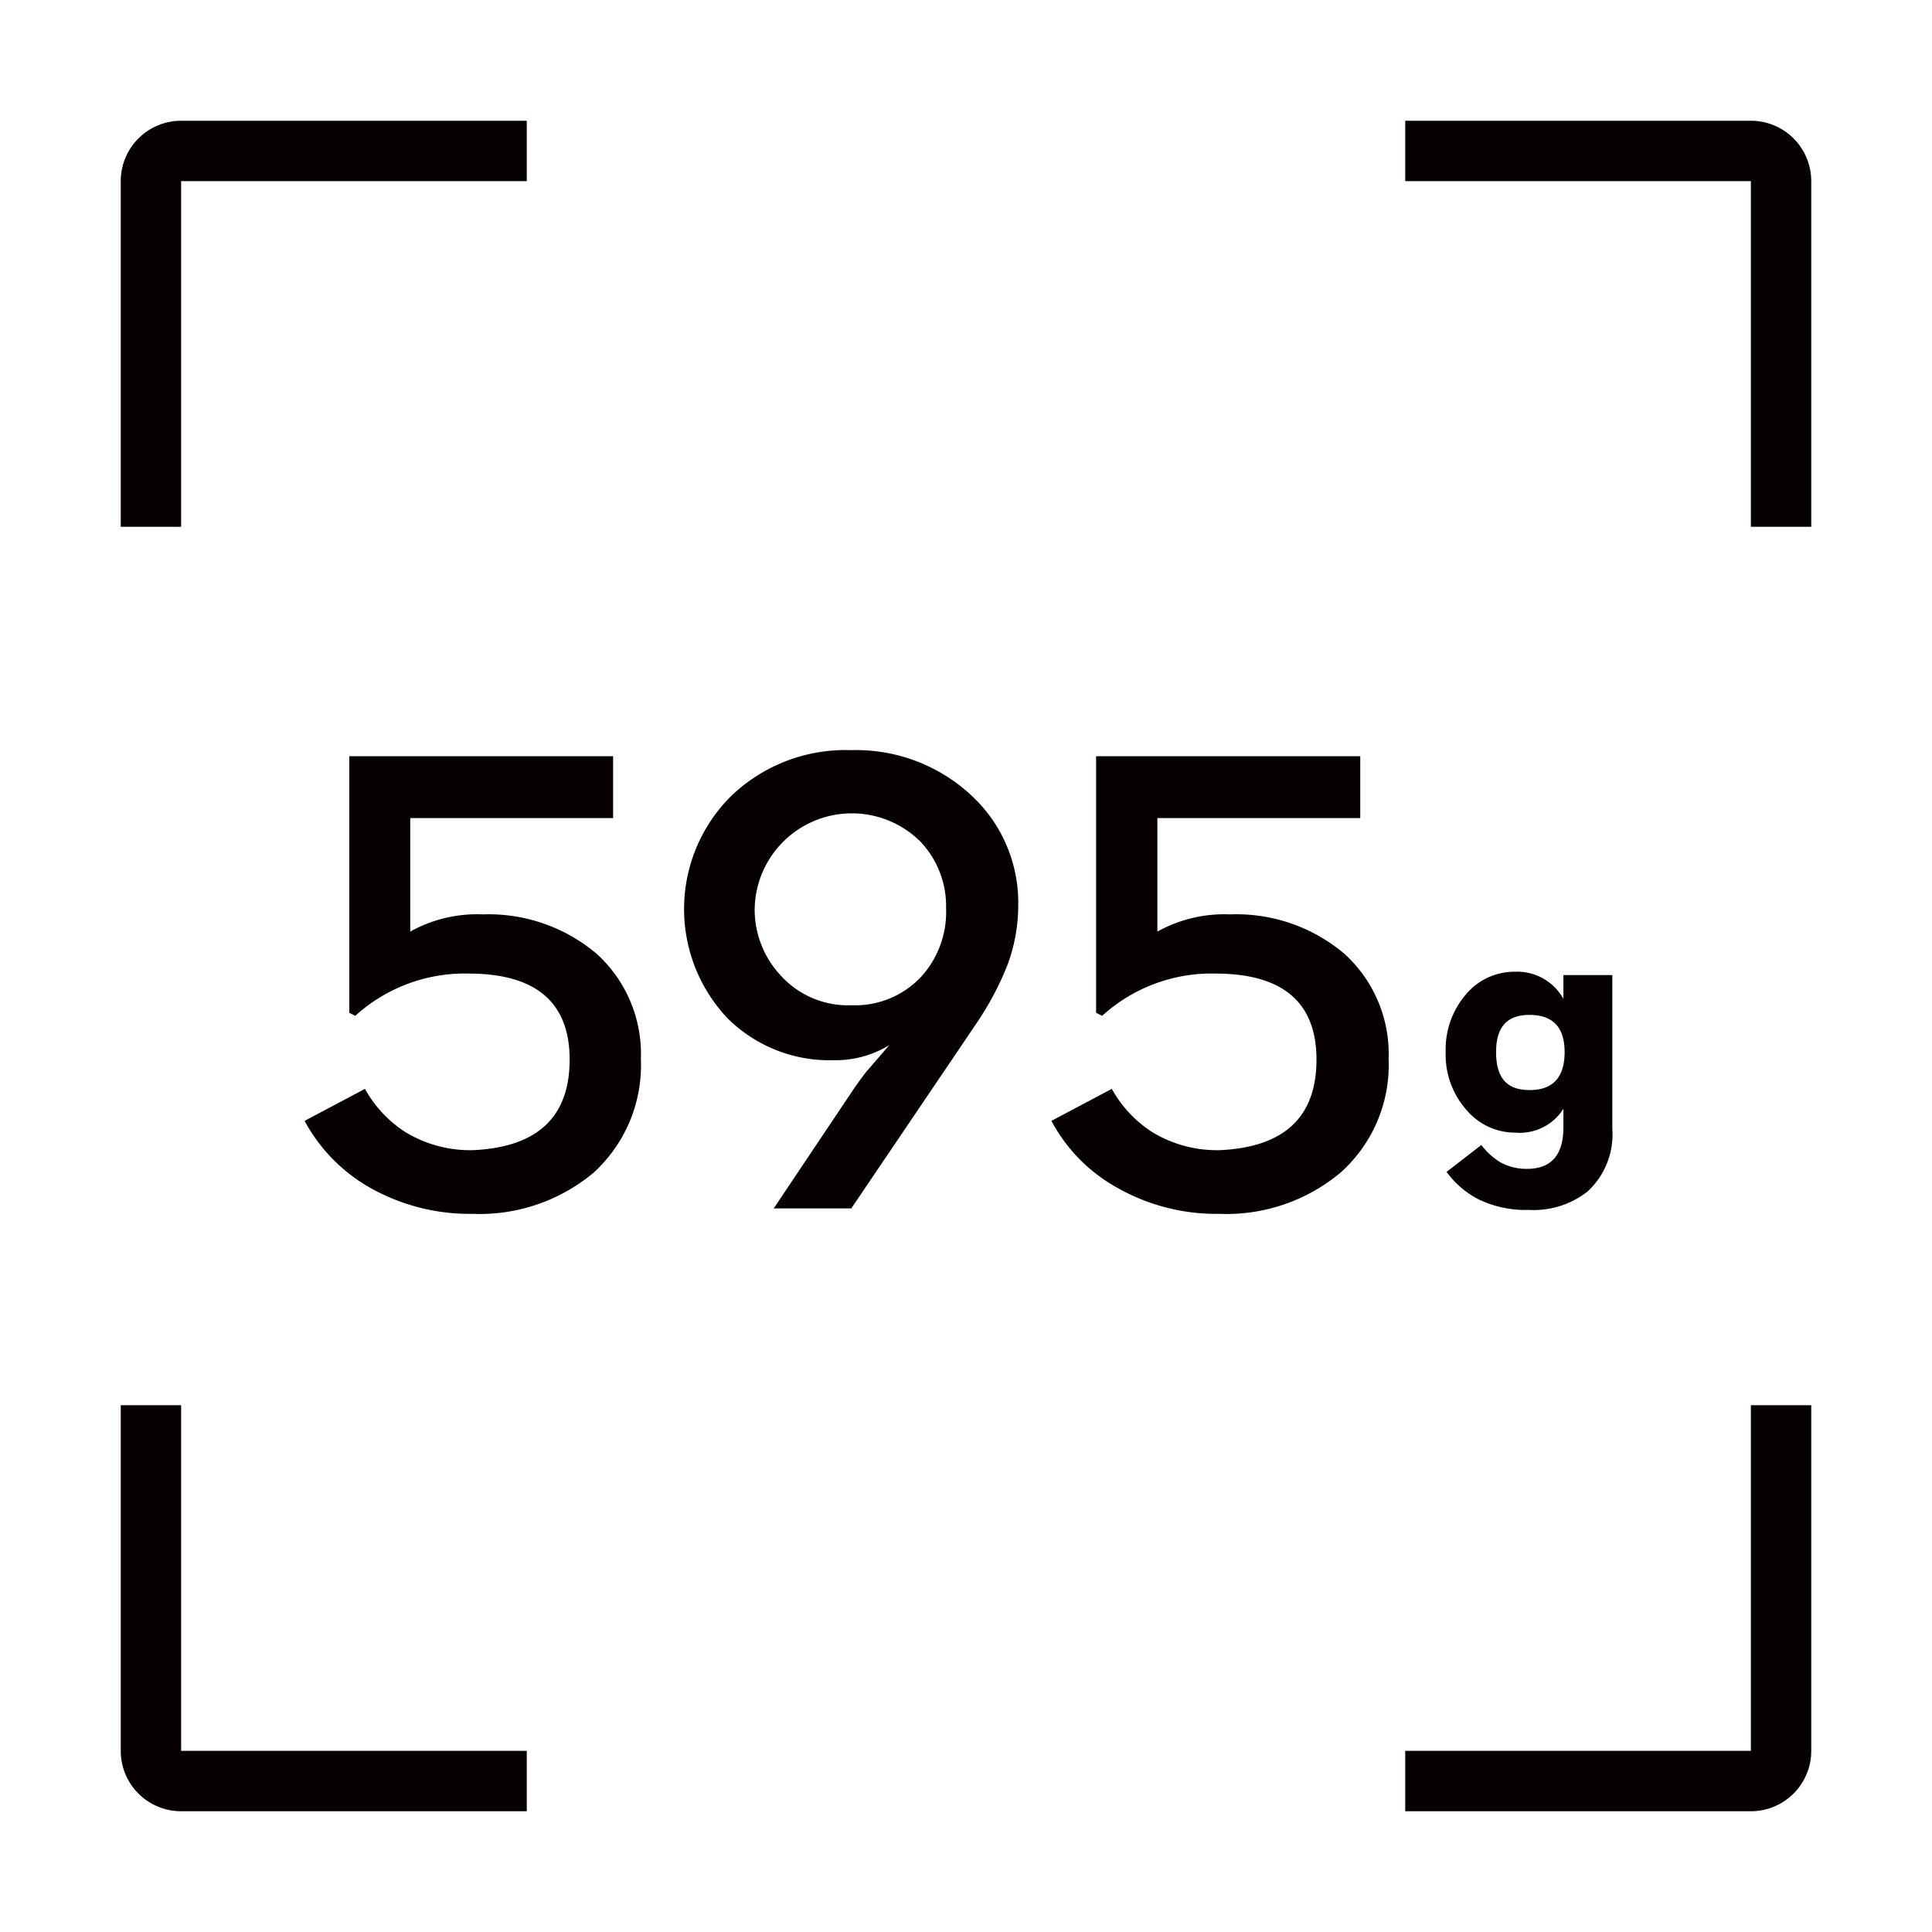 <svg xmlns="http://www.w3.org/2000/svg" data-name="&#x56FE;&#x5C42; 1" viewBox="0 0 64 64"><path fill="#fff" d="M0 0h64v64H0z"></path><path d="M16 30.29a4.55 4.55 0 0 0-2.41.57V27.1h6.72v-2.05h-8.74v8.5l.2.1a5.39 5.39 0 0 1 3.74-1.4q3.36 0 3.36 2.85t-3.19 3a4.12 4.12 0 0 1-2.27-.61 4 4 0 0 1-1.32-1.42l-2 1.06a5.59 5.59 0 0 0 2.16 2.21 6.71 6.71 0 0 0 3.41.87 5.88 5.88 0 0 0 4-1.36 4.82 4.82 0 0 0 1.57-3.77 4.48 4.48 0 0 0-1.46-3.48A5.54 5.54 0 0 0 16 30.29zm12.2-5.44a5.46 5.46 0 0 0-4 1.54 5.27 5.27 0 0 0-.12 7.32 4.78 4.78 0 0 0 3.53 1.41 3.4 3.4 0 0 0 1.85-.5l-.76.88c-.15.19-.27.36-.39.53l-2.68 4h2.57l4.16-6.15a10 10 0 0 0 1-1.88 5.63 5.63 0 0 0 .37-2 4.84 4.84 0 0 0-1.54-3.64 5.6 5.6 0 0 0-3.99-1.51zm2.32 7.5a3 3 0 0 1-2.32.95 3 3 0 0 1-2.35-1 3.19 3.19 0 0 1-.85-2.21 3.22 3.22 0 0 1 5.5-2.2 3.1 3.1 0 0 1 .84 2.2 3.18 3.18 0 0 1-.82 2.26zm10.23-2.06a4.57 4.57 0 0 0-2.41.57V27.1h6.72v-2.05h-8.75v8.5l.2.1a5.39 5.39 0 0 1 3.74-1.4q3.36 0 3.36 2.85t-3.19 3a4.12 4.12 0 0 1-2.27-.61 4 4 0 0 1-1.32-1.42l-2 1.06A5.46 5.46 0 0 0 37 39.34a6.64 6.64 0 0 0 3.4.87 5.88 5.88 0 0 0 4-1.36 4.78 4.78 0 0 0 1.6-3.77 4.48 4.48 0 0 0-1.46-3.48 5.54 5.54 0 0 0-3.79-1.31zm9.43 1.9a2.09 2.09 0 0 0-1.61.74 2.8 2.8 0 0 0-.68 1.92 2.76 2.76 0 0 0 .69 1.92 2.11 2.11 0 0 0 1.62.75 1.71 1.71 0 0 0 1.59-.79v.61c0 .92-.4 1.38-1.21 1.38a1.77 1.77 0 0 1-.9-.23 2.39 2.39 0 0 1-.61-.56l-1.15.89a3 3 0 0 0 1.08.92 3.6 3.6 0 0 0 1.65.34 2.89 2.89 0 0 0 1.94-.61 2.57 2.57 0 0 0 .82-2.07v-5.1h-1.62v.79a1.75 1.75 0 0 0-1.61-.9zm1.65 2.66c0 .84-.39 1.26-1.16 1.26s-1.11-.42-1.11-1.26.37-1.23 1.11-1.23 1.16.38 1.16 1.23zM58 4H46.55v2H58v11.45h2V6a2 2 0 0 0-2-2zM6 6h11.45V4H6a2 2 0 0 0-2 2v11.45h2zm52 52H46.55v2H58a2 2 0 0 0 2-2V46.55h-2zM6 46.55H4V58a2 2 0 0 0 2 2h11.45v-2H6z" fill="#070001"></path></svg>